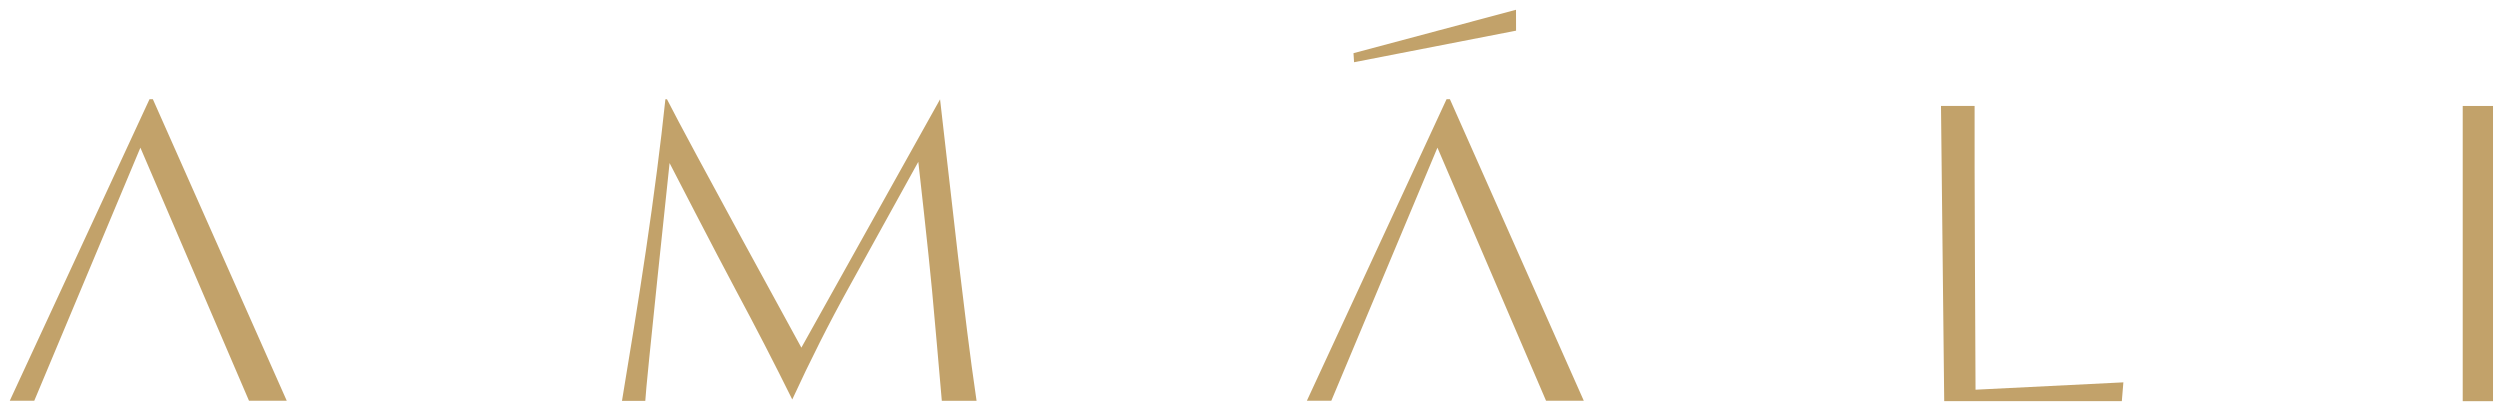 <svg width="219" height="36" viewBox="0 0 219 36" fill="none" xmlns="http://www.w3.org/2000/svg">
<path d="M132.807 2.686L132.802 0.857L118.566 4.659L118.616 5.451L132.807 2.686Z" fill="#C2A26A"/>
<path d="M12.298 12.936L3.003 35.103H0.857L13.097 8.692H13.391L25.118 35.103H21.811L12.298 12.936Z" fill="#C2A26A"/>
<path d="M56.528 35.112C56.559 33.966 58.655 14.284 58.655 14.284C58.655 14.284 62.752 22.233 64.493 25.479C66.199 28.655 67.851 31.857 69.402 34.994C70.972 31.586 72.636 28.283 74.365 25.168C76.13 21.979 80.444 14.174 80.444 14.174C80.444 14.174 81.356 22.25 81.65 25.47C81.927 28.524 82.218 31.765 82.503 35.112H85.547C85.252 33.104 84.976 31.066 84.726 29.049C84.551 27.616 84.375 26.171 84.198 24.714L83.919 22.416C83.777 21.226 83.422 18.101 83.078 15.078L83.077 15.069C82.773 12.395 82.479 9.803 82.349 8.701C81.705 9.839 70.2 30.453 70.2 30.453C70.2 30.453 60.243 12.293 58.428 8.697H58.288C58.079 10.674 57.834 12.774 57.553 14.935C57.258 17.21 56.936 19.555 56.587 21.905C56.237 24.254 55.874 26.616 55.498 28.93C55.148 31.092 54.813 33.152 54.486 35.117H56.528V35.112Z" fill="#C2A26A"/>
<path d="M172.975 9.288C172.948 12.971 173.057 34.141 173.057 34.141L173.061 34.137L186.008 33.494L185.872 35.139H170.313L170.031 9.279H172.966L172.975 9.288Z" fill="#C2A26A"/>
<path d="M215.734 9.283H218.388V35.143H215.734V9.283Z" fill="#C2A26A"/>
<path d="M116.624 35.103L125.92 12.936L135.433 35.103H138.739L127.012 8.692H126.718L114.483 35.103H116.624Z" fill="#C2A26A"/>
</svg>
